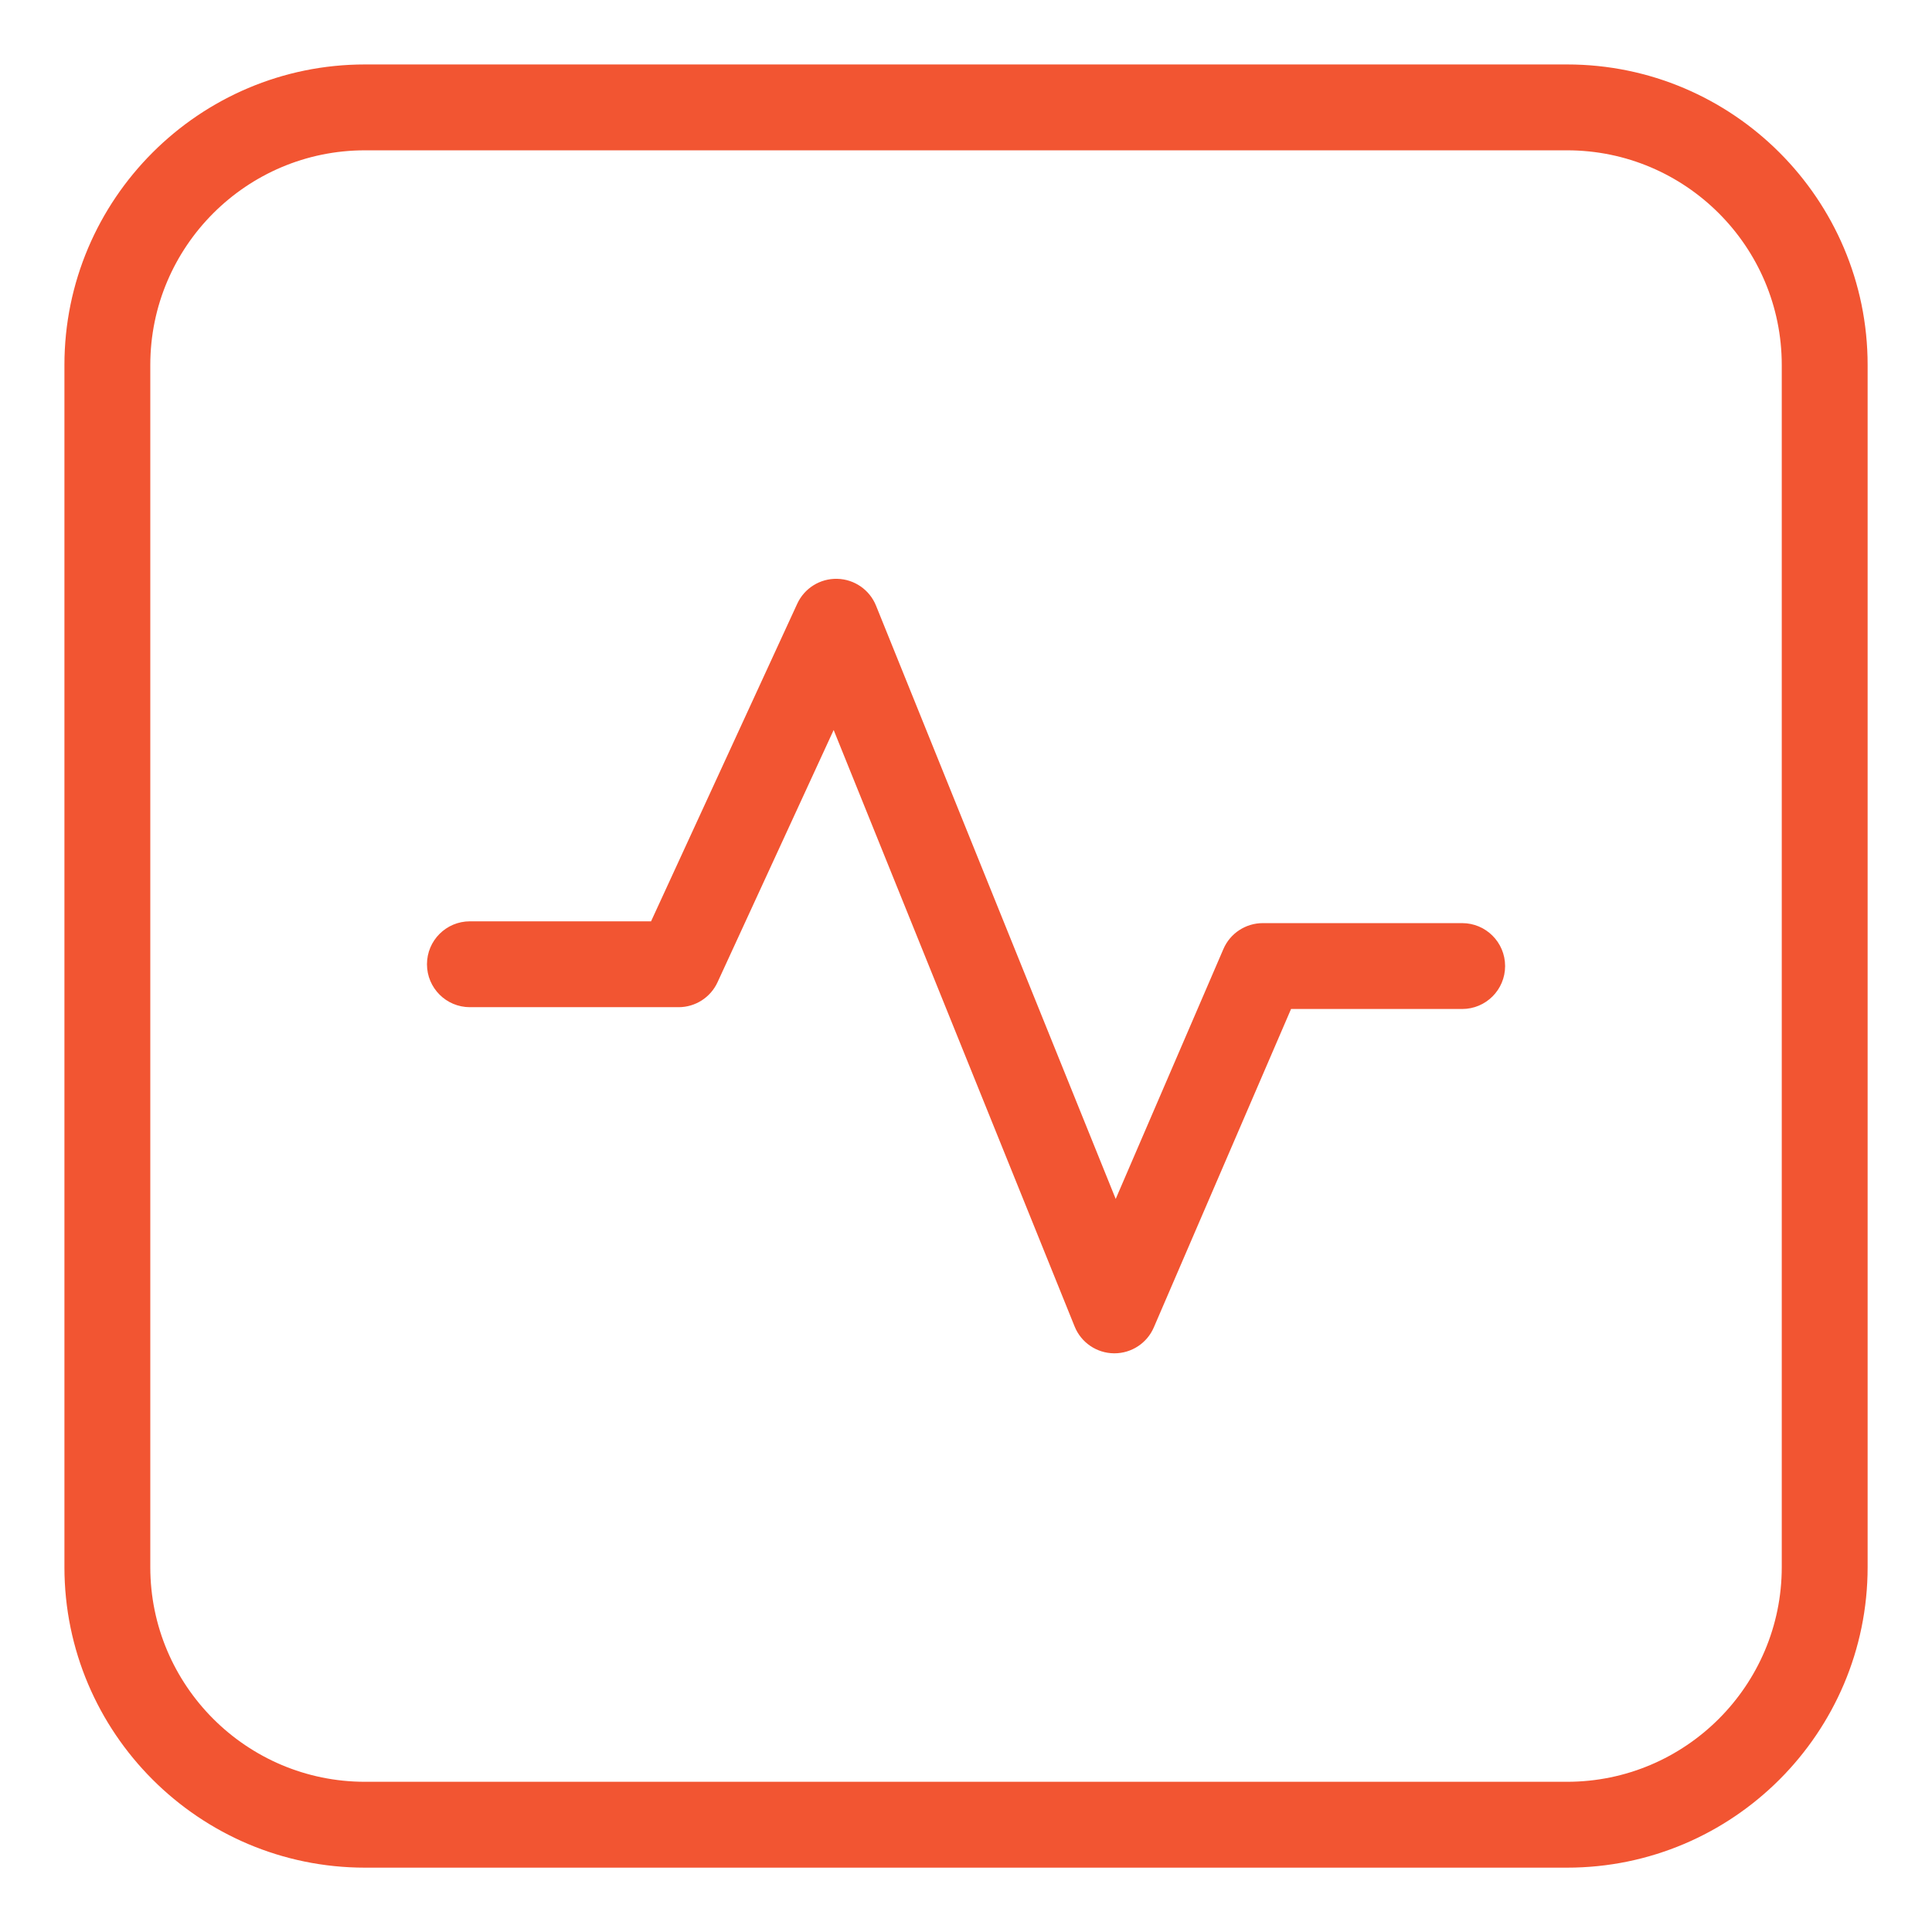 <svg width="72" height="72" viewBox="0 0 72 72" fill="none" xmlns="http://www.w3.org/2000/svg">
<path d="M58.401 69.602H13.601C7.426 69.602 2.401 64.578 2.401 58.402V13.602C2.401 7.427 7.426 2.402 13.601 2.402H58.401C64.577 2.402 69.601 7.427 69.601 13.602V58.402C69.601 64.578 64.577 69.602 58.401 69.602ZM13.601 5.602C9.19 5.602 5.601 9.191 5.601 13.602V58.402C5.601 62.813 9.19 66.402 13.601 66.402H58.401C62.813 66.402 66.401 62.813 66.401 58.402V13.602C66.401 9.191 62.813 5.602 58.401 5.602H13.601Z" fill="#F25532"/>
<path d="M41.531 50.434C41.525 50.434 41.519 50.434 41.513 50.434C40.867 50.427 40.289 50.032 40.048 49.434L31.068 27.205L26.741 36.604C26.48 37.172 25.913 37.535 25.288 37.535H17.512C16.628 37.535 15.912 36.819 15.912 35.935C15.912 35.051 16.628 34.335 17.512 34.335H24.263L29.71 22.501C29.977 21.921 30.562 21.555 31.201 21.571C31.84 21.586 32.408 21.979 32.647 22.571L41.579 44.681L45.592 35.369C45.844 34.782 46.422 34.402 47.061 34.402H54.491C55.375 34.402 56.091 35.119 56.091 36.002C56.091 36.886 55.375 37.602 54.491 37.602H48.114L43 49.467C42.748 50.055 42.169 50.434 41.531 50.434Z" fill="#F25532"/>
</svg>
